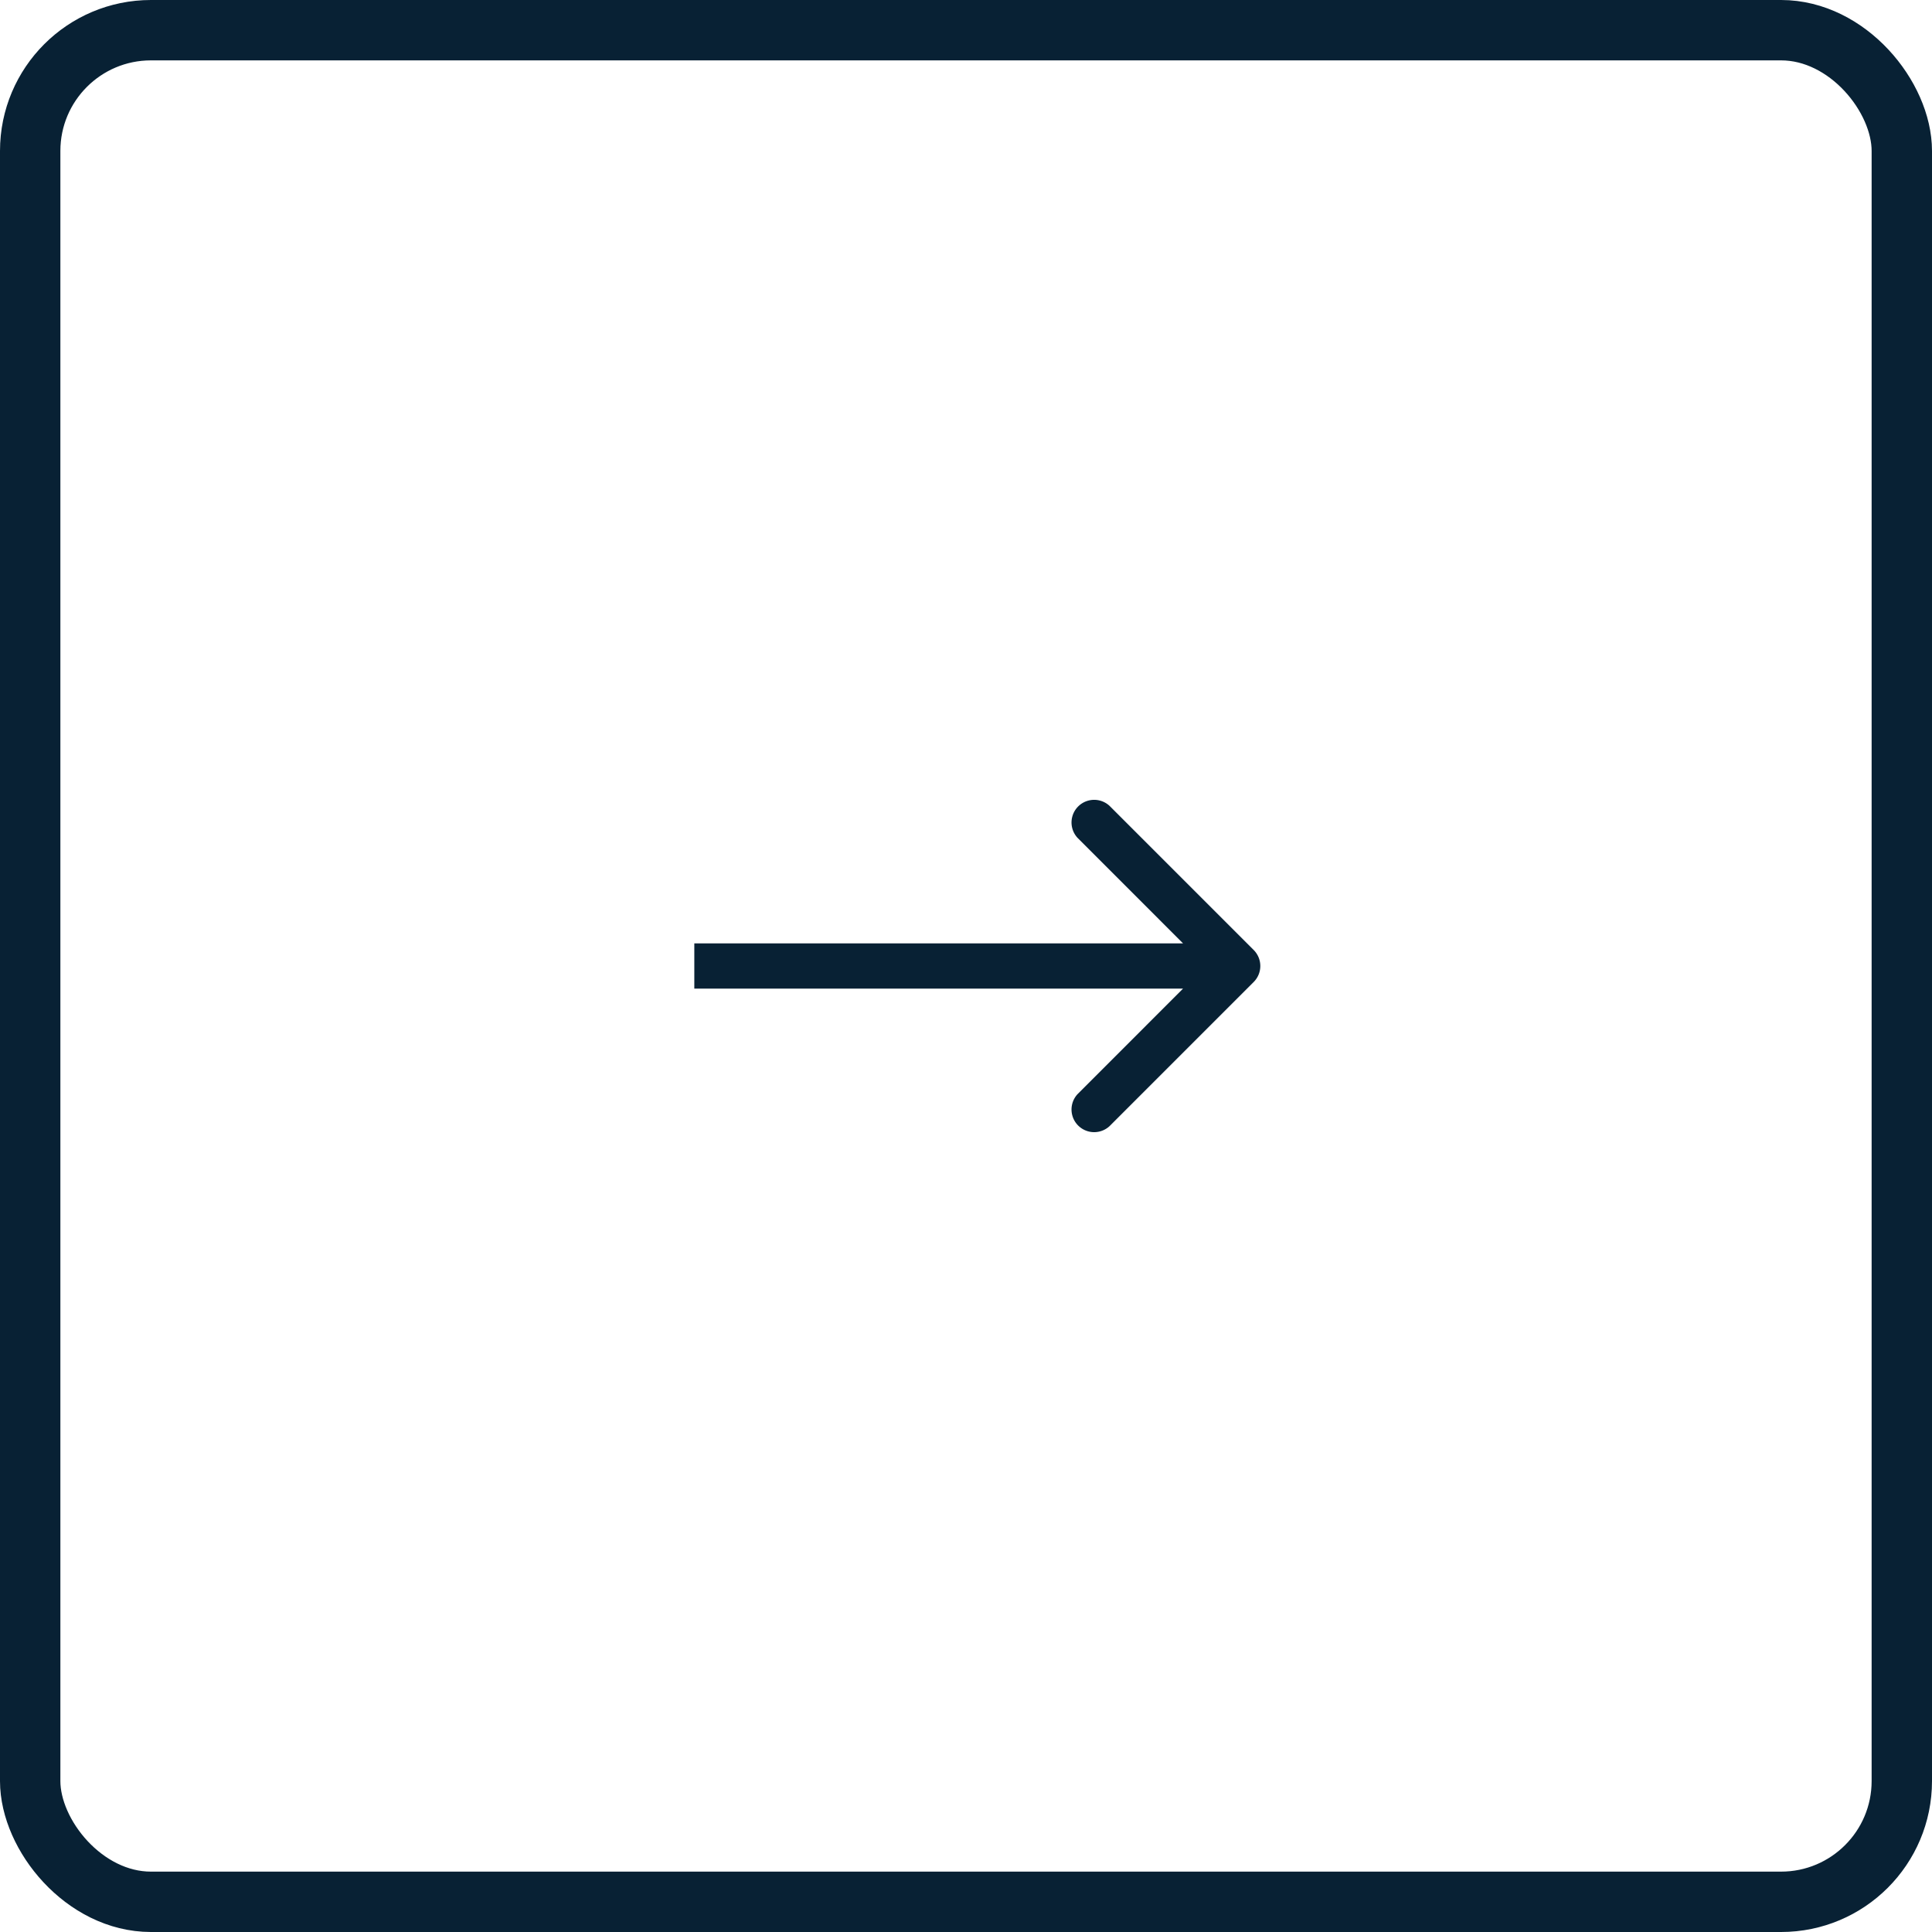 <?xml version="1.0" encoding="UTF-8"?> <svg xmlns="http://www.w3.org/2000/svg" width="64" height="64" fill="none"><rect width="62" height="62" x="1" y="1" fill="#D9D9D9" fill-opacity=".01" stroke="#082134" stroke-width="2" rx="4"></rect><path fill="#082134" d="M41.53 32.53a.75.75 0 0 0 0-1.06l-4.773-4.773a.75.75 0 0 0-1.06 1.06L39.939 32l-4.242 4.243a.75.75 0 0 0 1.06 1.06zM23 32v.75h18v-1.5H23z"></path></svg> 